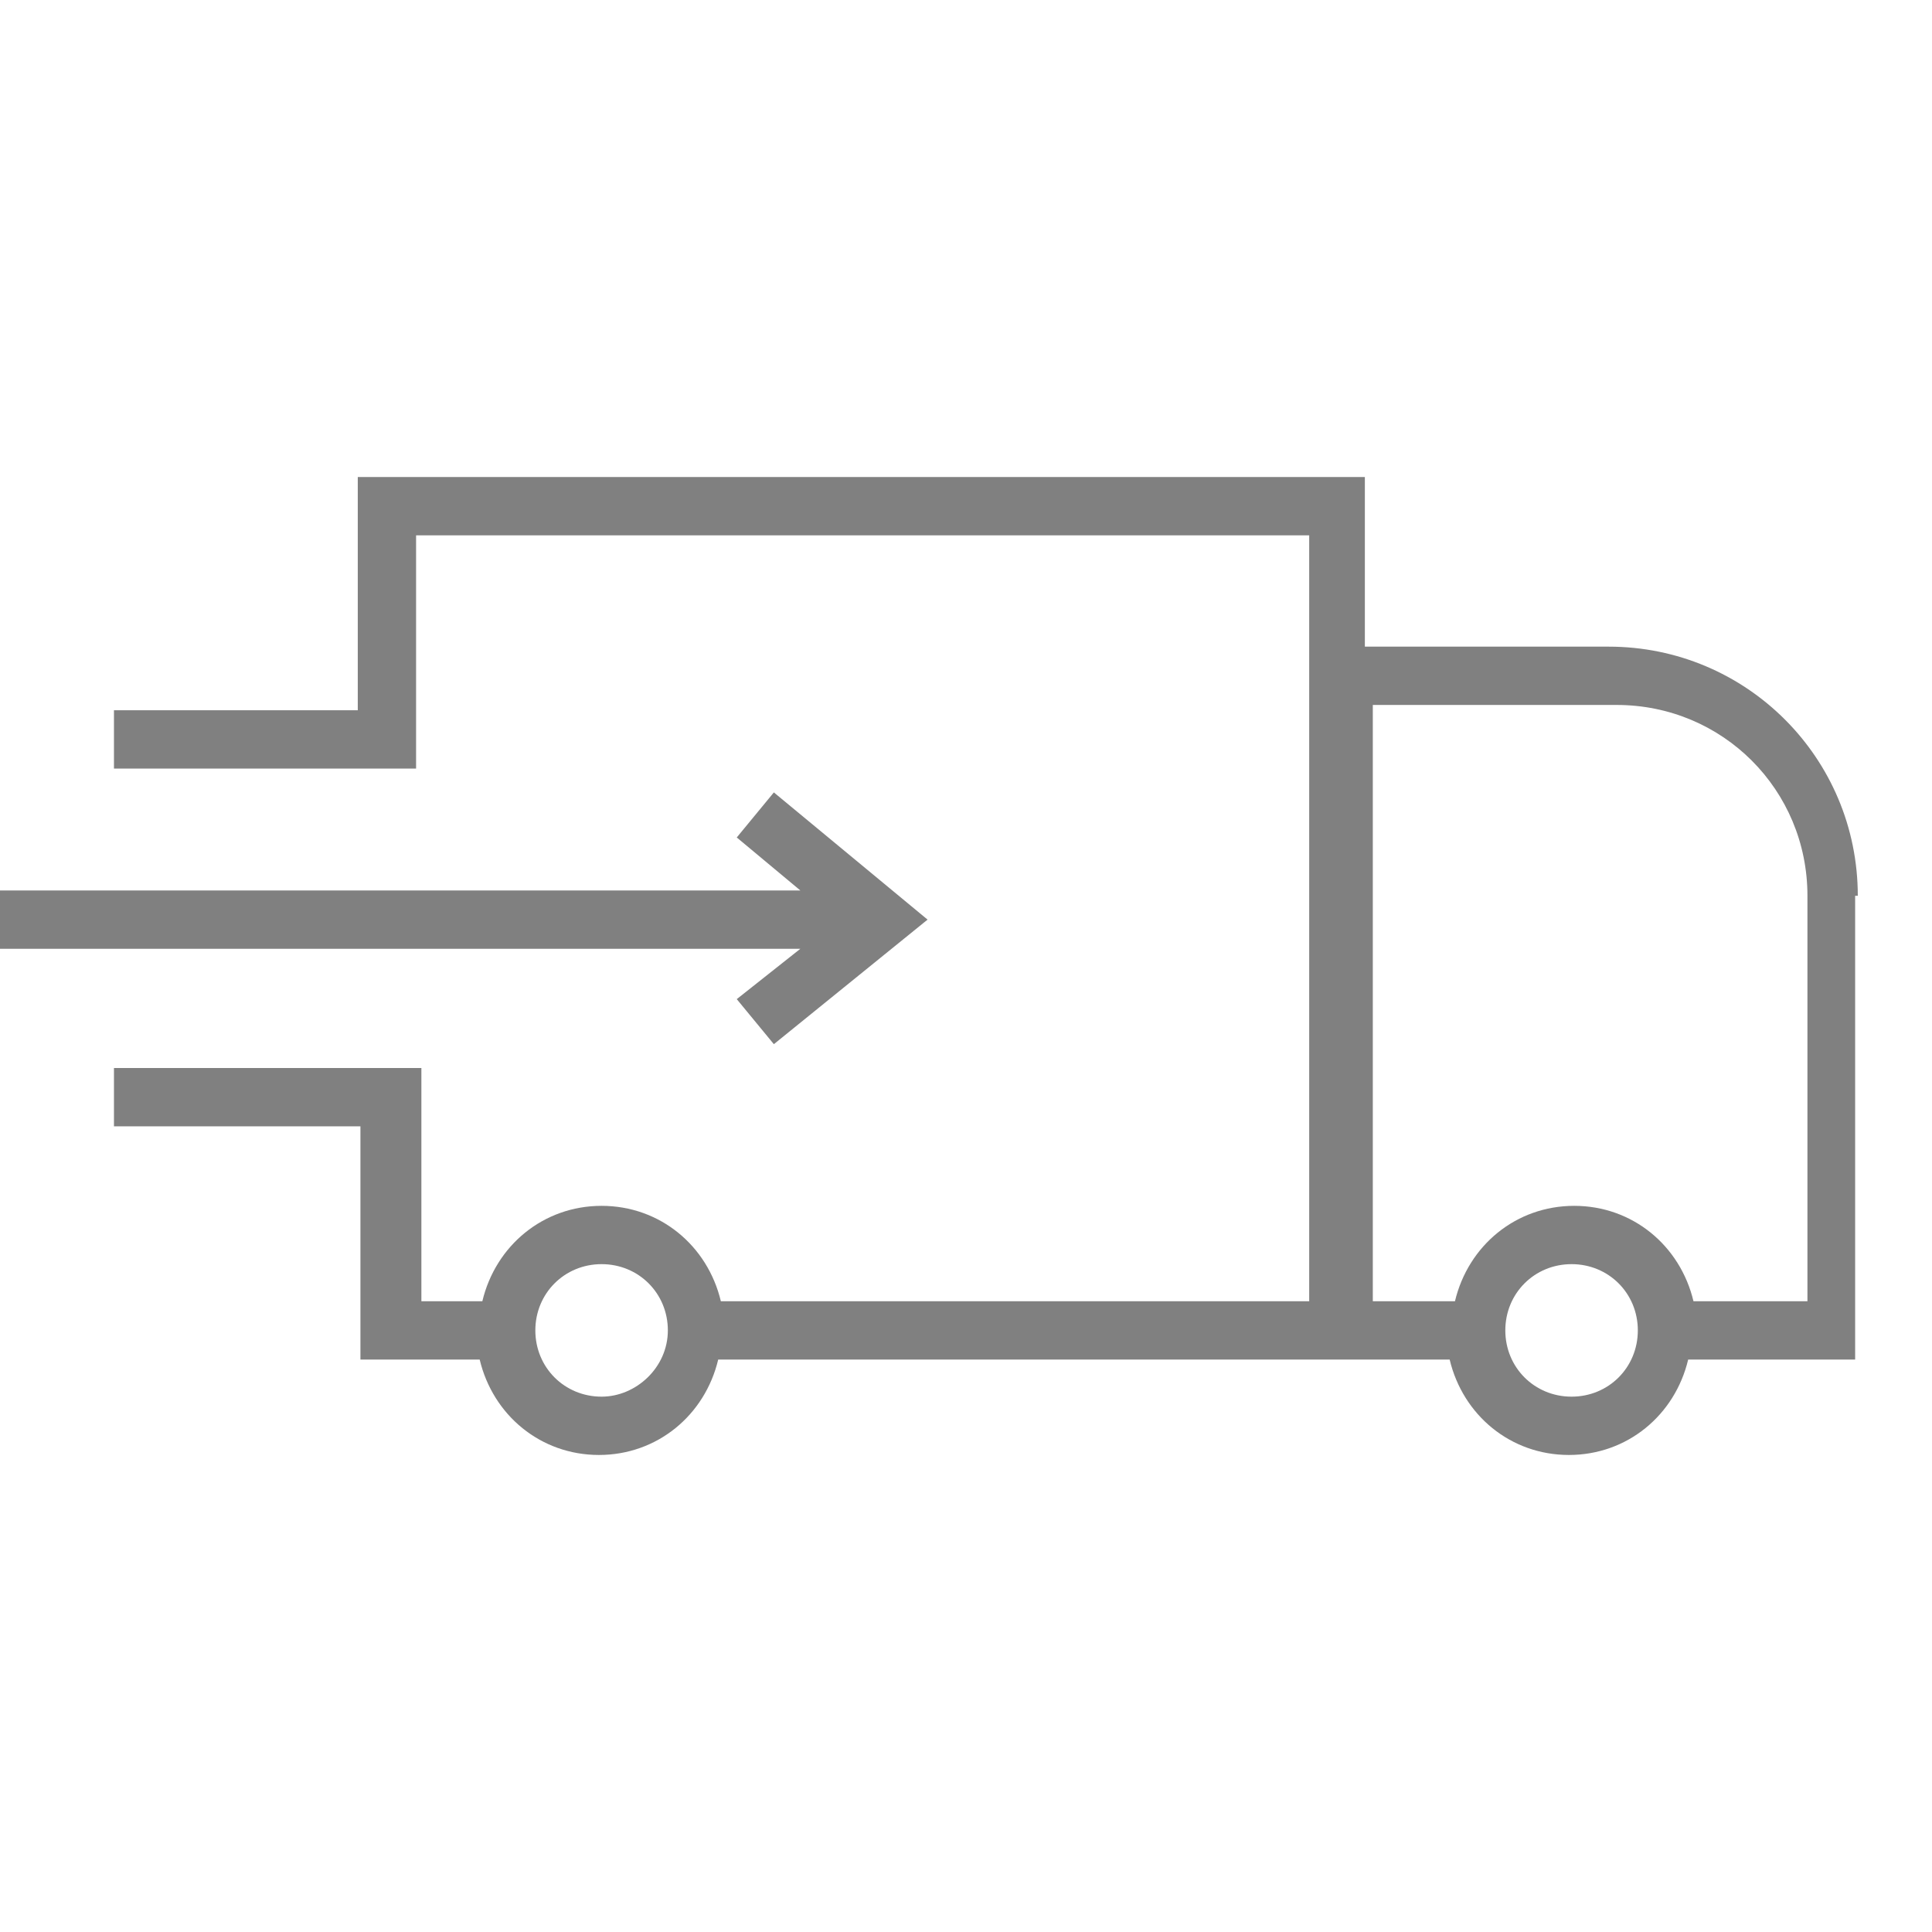 <?xml version="1.0" encoding="utf-8"?>
<!-- Generator: Adobe Illustrator 28.0.0, SVG Export Plug-In . SVG Version: 6.00 Build 0)  -->
<svg version="1.1" id="Capa_1" xmlns="http://www.w3.org/2000/svg" xmlns:xlink="http://www.w3.org/1999/xlink" x="0px" y="0px"
	 viewBox="0 0 72.9 72.9" style="enable-background:new 0 0 72.9 72.9;" xml:space="preserve">
<style type="text/css">
	.st0{fill:#808080;}
</style>
<g>
	<polygon class="st0" points="27.8,37.7 29.2,39.4 35,34.7 29.2,29.9 27.8,31.6 30.2,33.6 -3.2,33.6 -3.2,35.8 30.2,35.8 	"/>
	<path class="st0" d="M70.1,33.8c0-5.2-4.2-9.4-9.4-9.4h-9.2v-6.4h-38v8.8H4.3V29h11.4v-8.8h33.7v4.2v24.7H27.2
		c-0.5-2.1-2.3-3.6-4.5-3.6s-4,1.5-4.5,3.6h-2.3v-8.8H4.3v2.2h9.3v8.8h4.5c0.5,2.1,2.3,3.6,4.5,3.6s4-1.5,4.5-3.6h22.3h2.2h3.1
		c0.5,2.1,2.3,3.6,4.5,3.6s4-1.5,4.5-3.6h6.3V33.8z M22.7,52.7c-1.4,0-2.5-1.1-2.5-2.5c0-1.4,1.1-2.5,2.5-2.5s2.5,1.1,2.5,2.5
		C25.2,51.6,24,52.7,22.7,52.7z M59.3,52.7c-1.4,0-2.5-1.1-2.5-2.5c0-1.4,1.1-2.5,2.5-2.5c1.4,0,2.5,1.1,2.5,2.5
		C61.8,51.6,60.7,52.7,59.3,52.7z M68,49.1h-4.1c-0.5-2.1-2.3-3.6-4.5-3.6s-4,1.5-4.5,3.6h-3.1V26.6h9.2c4,0,7.2,3.2,7.2,7.2V49.1z"
		/>
</g>
</svg>
